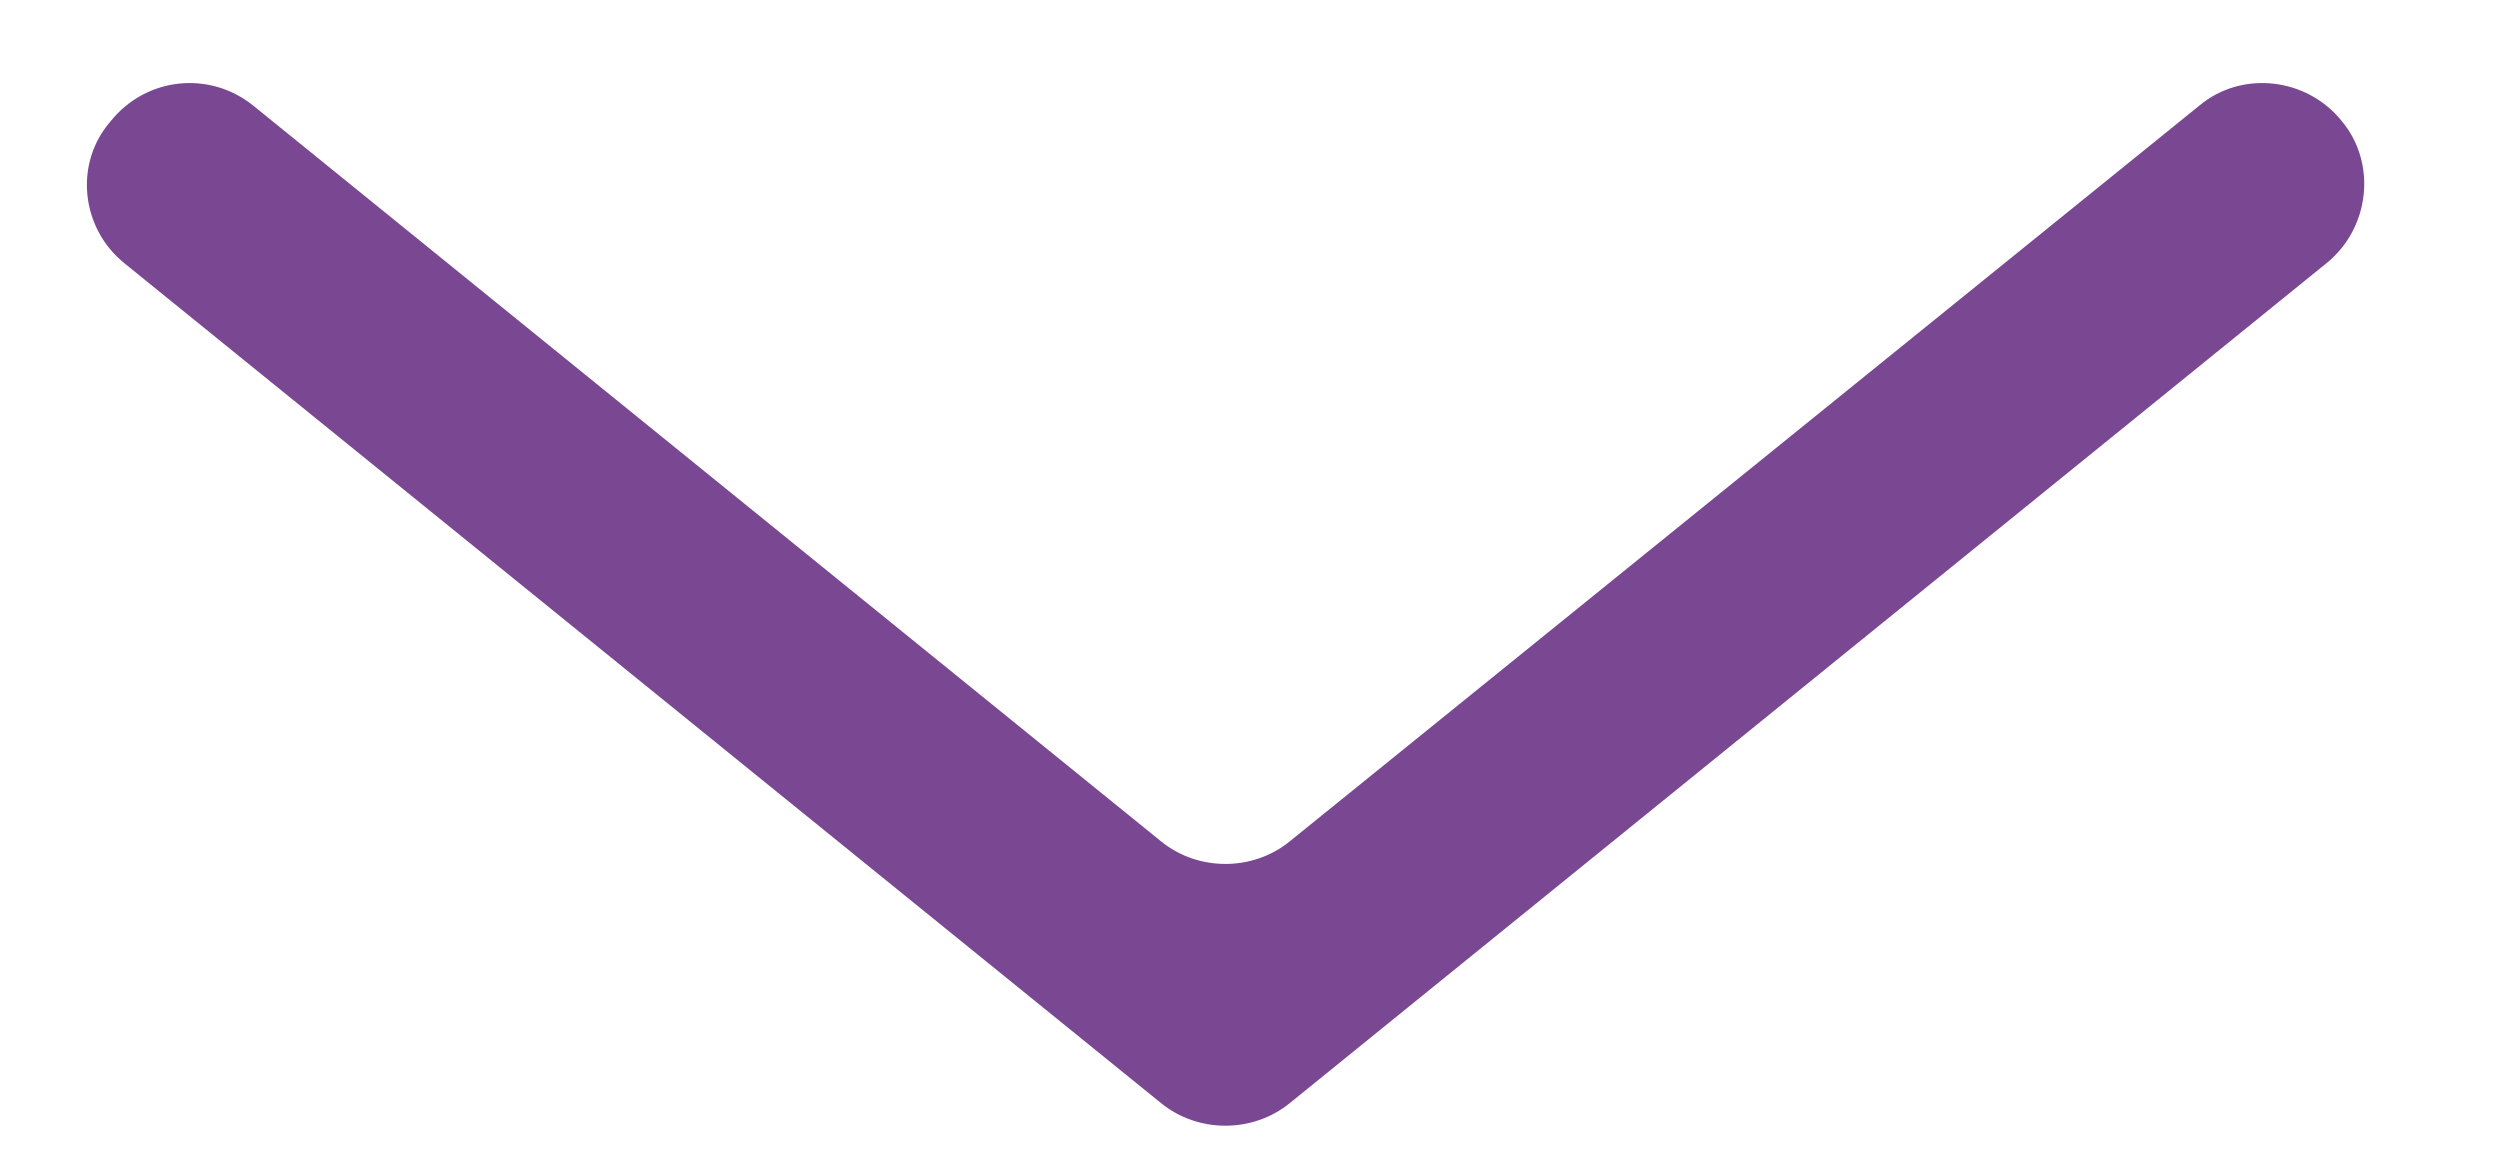 <?xml version="1.0" encoding="UTF-8"?> <!-- Generator: Adobe Illustrator 24.3.0, SVG Export Plug-In . SVG Version: 6.00 Build 0) --> <svg xmlns="http://www.w3.org/2000/svg" xmlns:xlink="http://www.w3.org/1999/xlink" id="Слой_1" x="0px" y="0px" viewBox="0 0 142.3 66.7" style="enable-background:new 0 0 142.3 66.7;" xml:space="preserve"> <style type="text/css"> .st0{fill:#7A4892;} </style> <path class="st0" d="M133.3,6.9L133.3,6.9c-2-2.5-5.7-2.9-8.1-0.9L73.4,47.9c-2.1,1.7-5.2,1.7-7.3,0L14.4,6c-2.5-2-6.1-1.6-8.1,0.9 l0,0C4.2,9.3,4.6,13,7.1,15l59,47.8c2.1,1.7,5.2,1.7,7.3,0l59-47.8C134.9,13,135.3,9.3,133.3,6.9z"></path> </svg> 